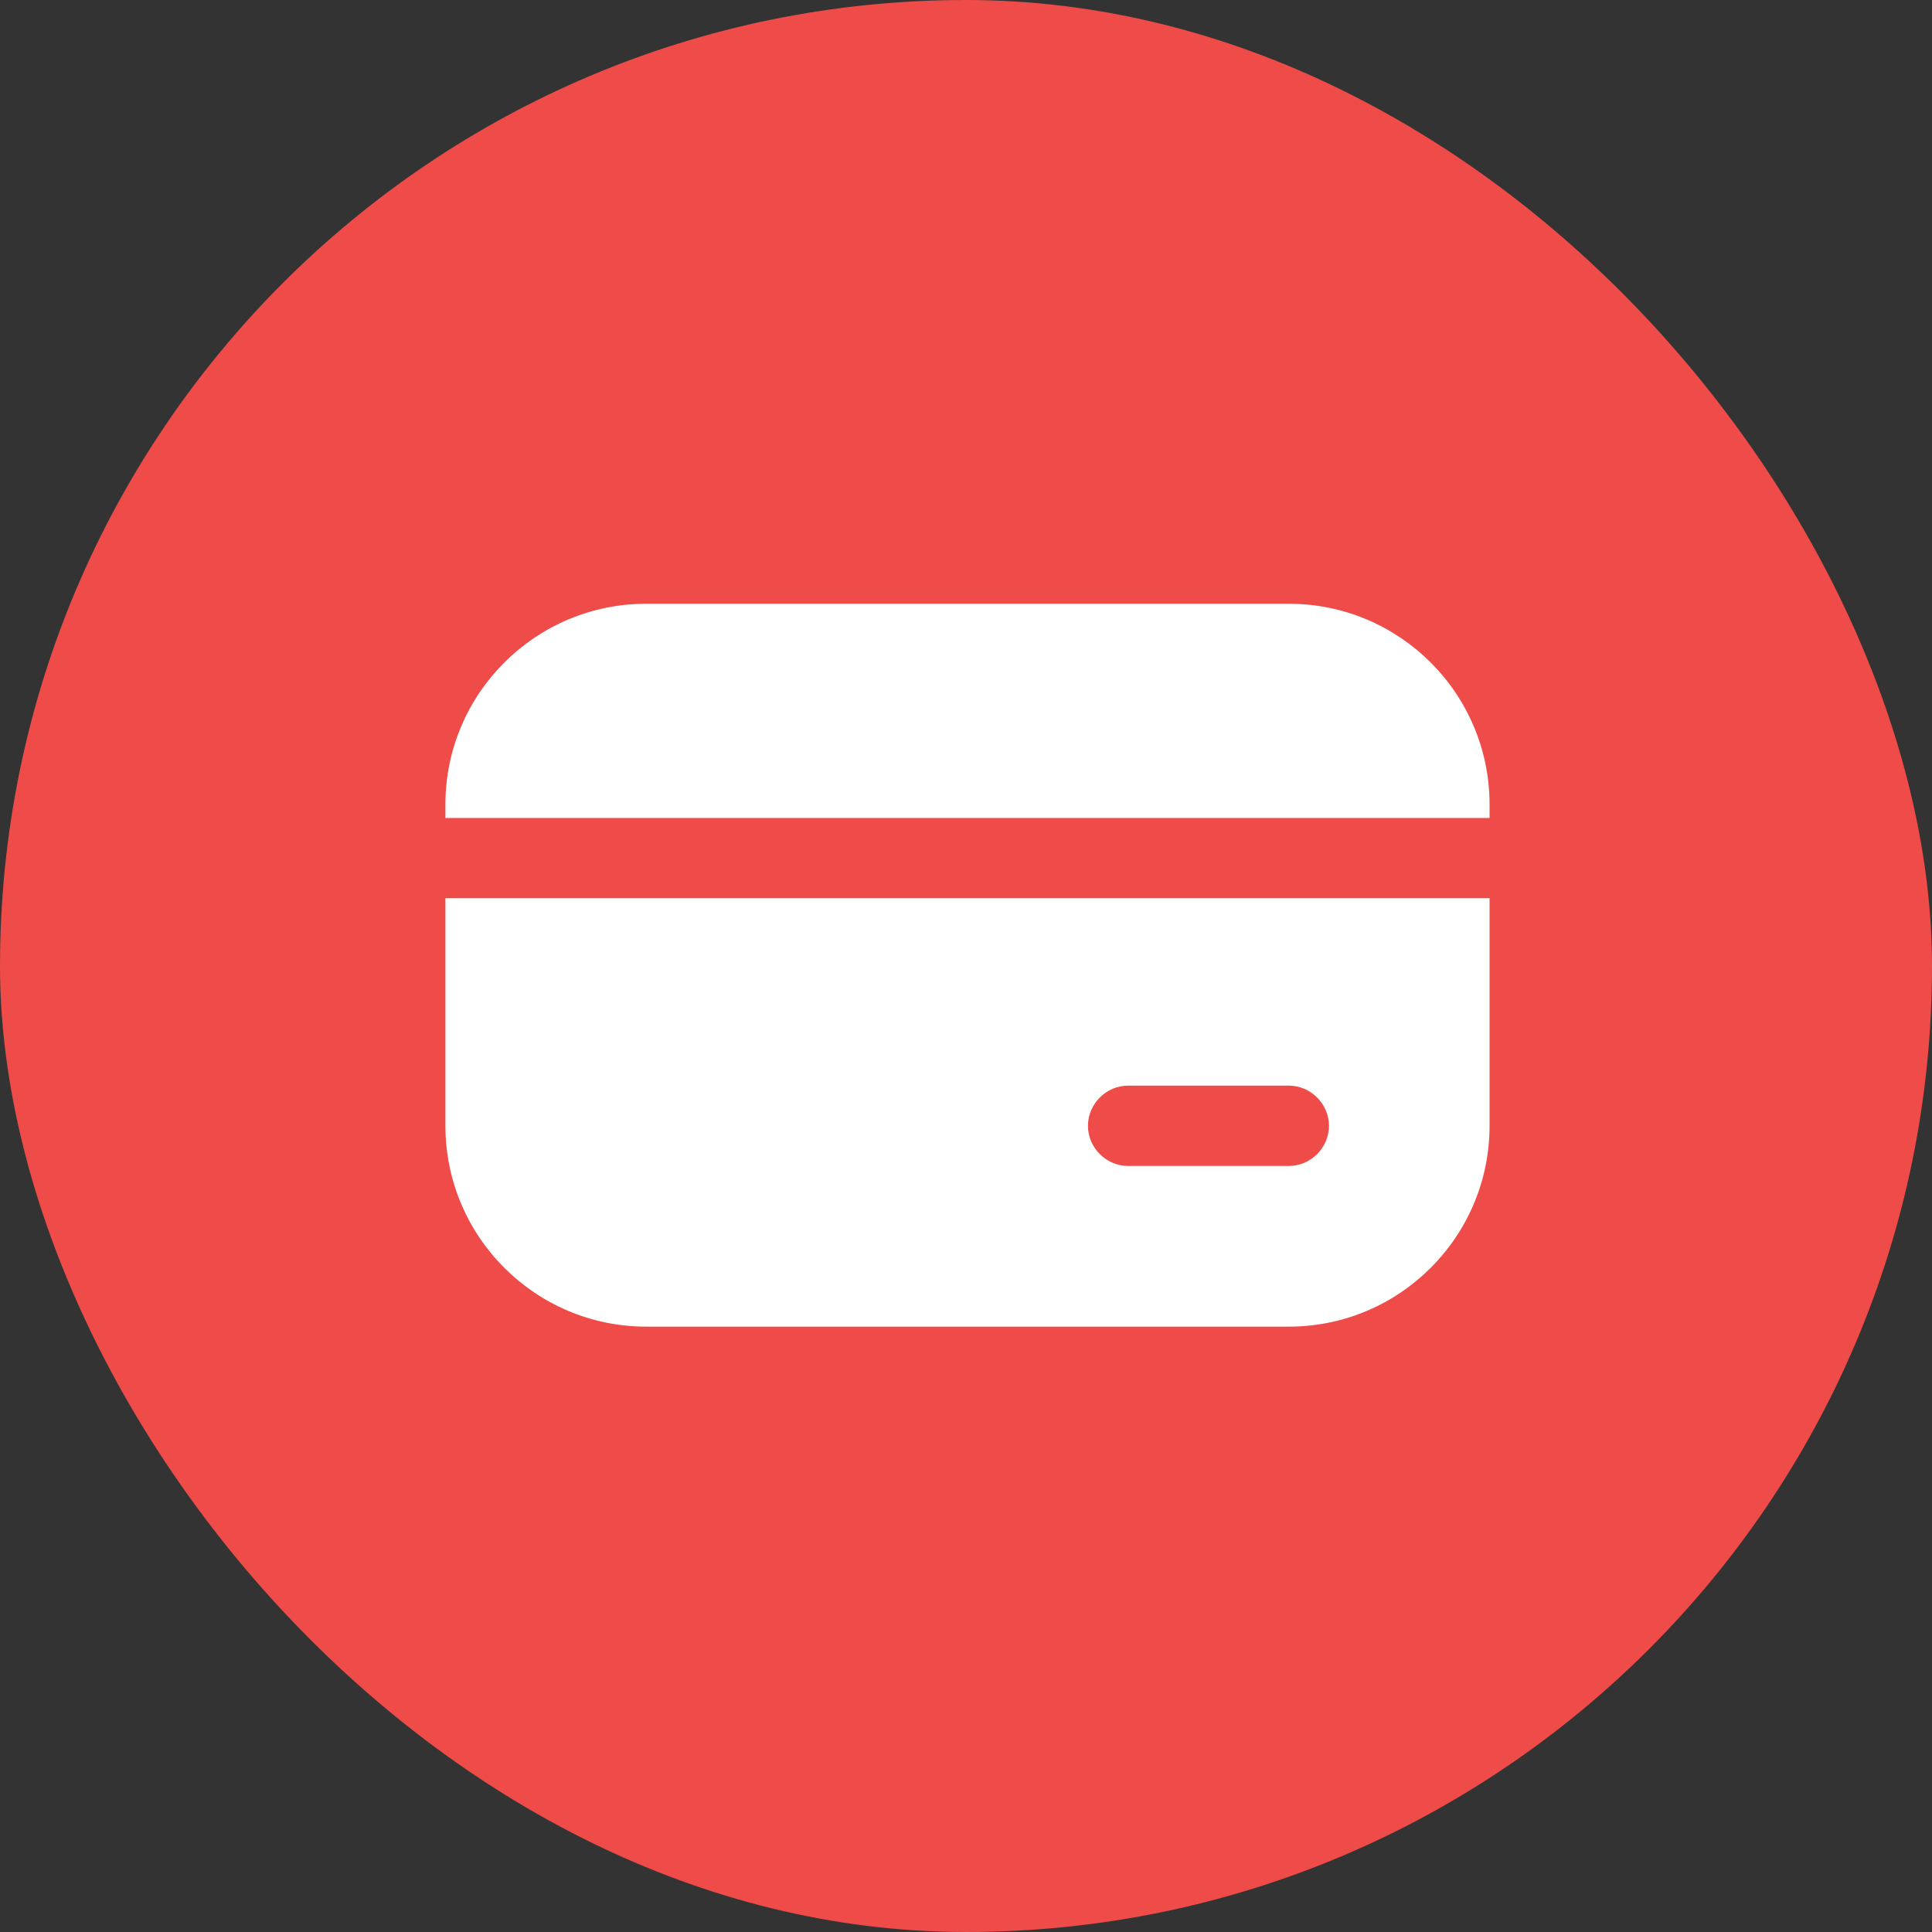 <svg width="24" height="24" viewBox="0 0 24 24" fill="none" xmlns="http://www.w3.org/2000/svg">
<rect x="0" y="0" width="24" height="24" fill="#333333" stroke="none"/>
<rect width="24" height="24" rx="12" fill="#EF4B48"/>
<path d="M18.504 10.161V9.994C18.504 8.617 17.387 7.5 16.01 7.5H8.028C6.651 7.5 5.533 8.617 5.533 9.994V10.161H18.504Z" fill="white"/>
<path d="M5.533 11.158V13.985C5.533 15.362 6.651 16.48 8.028 16.48H16.01C17.387 16.48 18.504 15.362 18.504 13.985V11.158H5.533ZM16.01 14.484H14.014C13.742 14.484 13.515 14.258 13.515 13.985C13.515 13.713 13.742 13.486 14.014 13.486H16.01C16.282 13.486 16.509 13.713 16.509 13.985C16.509 14.258 16.282 14.484 16.01 14.484Z" fill="white"/>
</svg>
